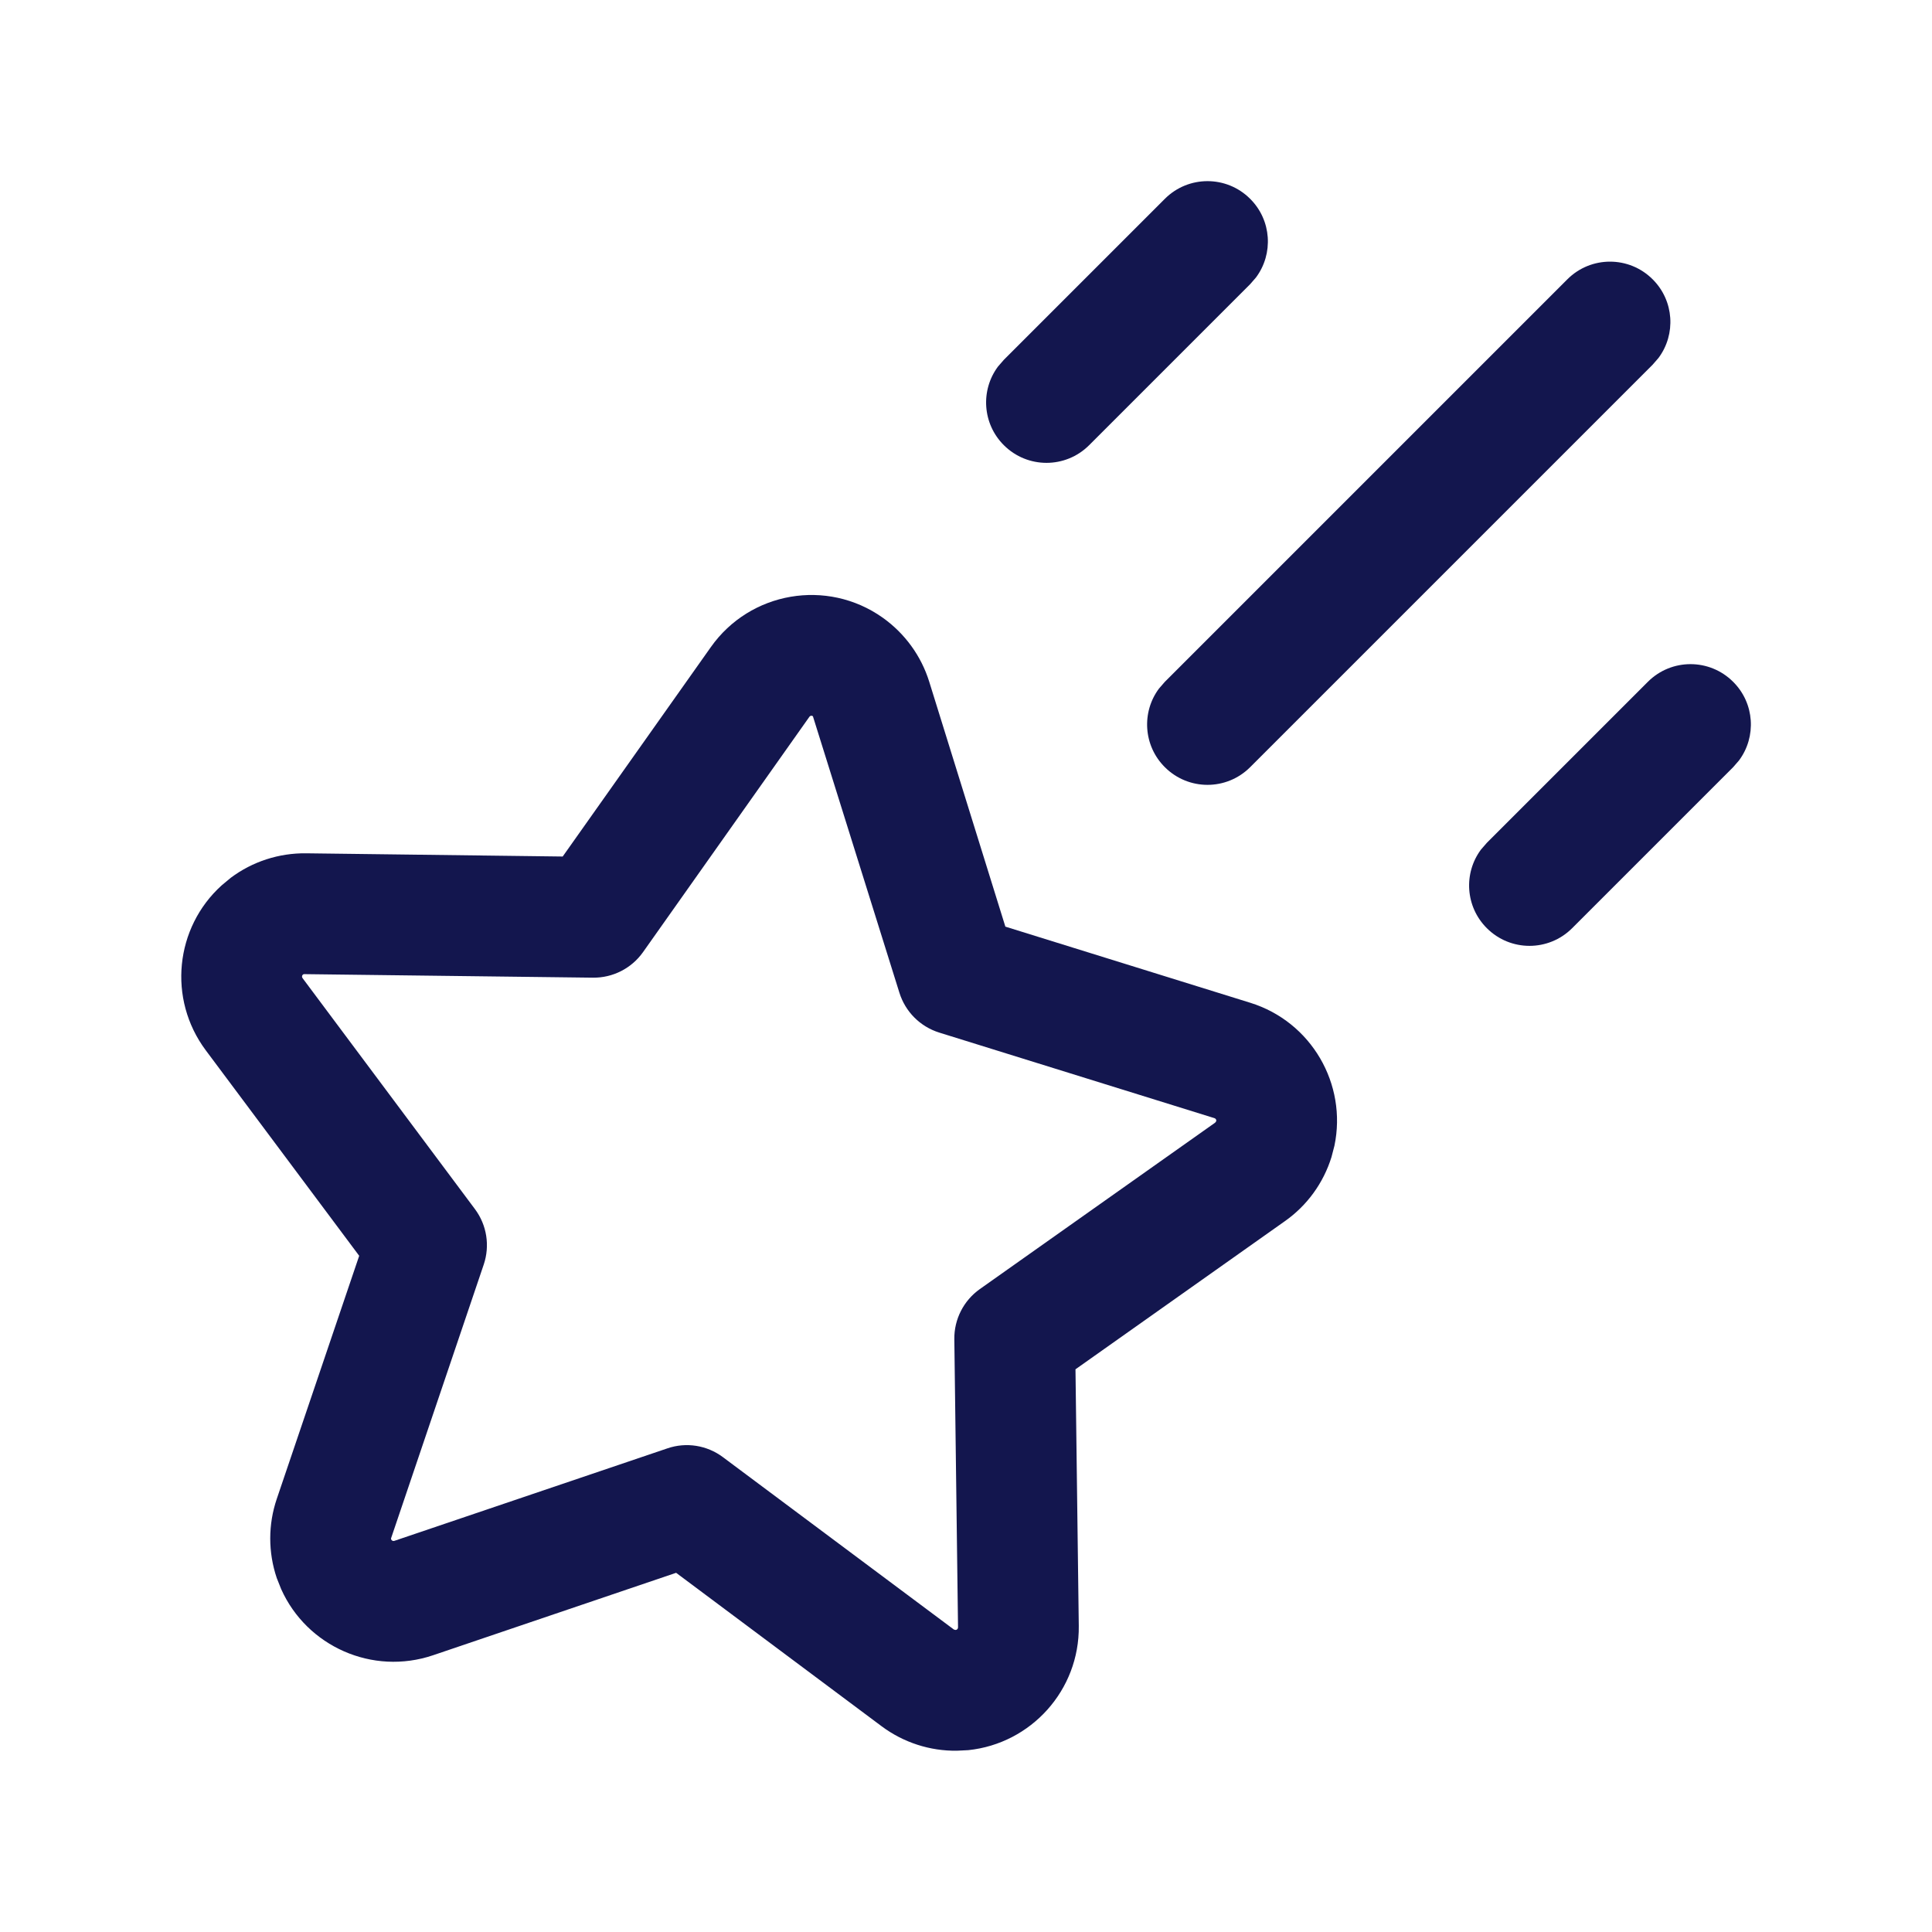<svg width="24" height="24" viewBox="0 0 24 24" fill="none" xmlns="http://www.w3.org/2000/svg">
<path d="M19.47 3.47C19.763 3.177 20.237 3.177 20.53 3.47C20.797 3.736 20.821 4.153 20.603 4.446L20.53 4.53L15.53 9.53C15.237 9.823 14.763 9.823 14.47 9.53C14.203 9.264 14.179 8.847 14.397 8.554L14.47 8.47L19.47 3.47Z" fill="#13164E"/>
<path d="M14.47 2.47C14.763 2.177 15.237 2.177 15.53 2.47C15.797 2.736 15.821 3.153 15.603 3.446L15.53 3.53L13.53 5.53C13.237 5.823 12.763 5.823 12.47 5.53C12.203 5.264 12.179 4.847 12.397 4.554L12.47 4.47L14.47 2.47Z" fill="#13164E"/>
<path d="M8.83 8.039C9.318 7.348 10.274 7.184 10.964 7.672C11.239 7.867 11.443 8.147 11.543 8.468L12.489 11.511L15.532 12.457C16.292 12.694 16.736 13.468 16.577 14.232L16.54 14.374C16.44 14.696 16.237 14.976 15.961 15.17L13.36 17.01L13.401 20.198C13.411 20.996 12.808 21.66 12.028 21.741L11.888 21.748C11.552 21.753 11.223 21.646 10.953 21.445L8.399 19.538L5.38 20.562C4.627 20.817 3.812 20.452 3.493 19.741L3.438 19.603C3.33 19.284 3.33 18.938 3.438 18.62L4.462 15.6L2.556 13.047C2.08 12.409 2.175 11.521 2.754 10.998L2.867 10.904C3.137 10.702 3.466 10.596 3.803 10.6L6.99 10.64L8.83 8.039ZM10.083 8.891C10.072 8.89 10.061 8.895 10.054 8.905L7.987 11.829C7.844 12.03 7.612 12.148 7.365 12.145L3.774 12.101L3.764 12.106C3.75 12.116 3.748 12.136 3.758 12.15L5.9 15.02C6.048 15.218 6.088 15.476 6.009 15.709L4.857 19.112L4.859 19.122C4.865 19.138 4.882 19.147 4.899 19.141L8.291 17.992C8.524 17.912 8.782 17.953 8.98 18.101L11.85 20.243L11.87 20.248C11.887 20.248 11.901 20.234 11.901 20.216L11.855 16.635C11.852 16.389 11.97 16.157 12.171 16.014L15.095 13.946L15.108 13.929C15.113 13.912 15.103 13.895 15.086 13.89L11.667 12.827C11.431 12.753 11.247 12.569 11.173 12.333L10.098 8.897L10.083 8.891Z" fill="#13164E"/>
<path d="M20.47 8.47C20.763 8.177 21.237 8.177 21.53 8.47C21.797 8.736 21.821 9.153 21.603 9.446L21.53 9.53L19.53 11.53C19.237 11.823 18.763 11.823 18.47 11.53C18.203 11.264 18.179 10.847 18.397 10.554L18.47 10.47L20.47 8.47Z" fill="#13164E"/>
</svg>

